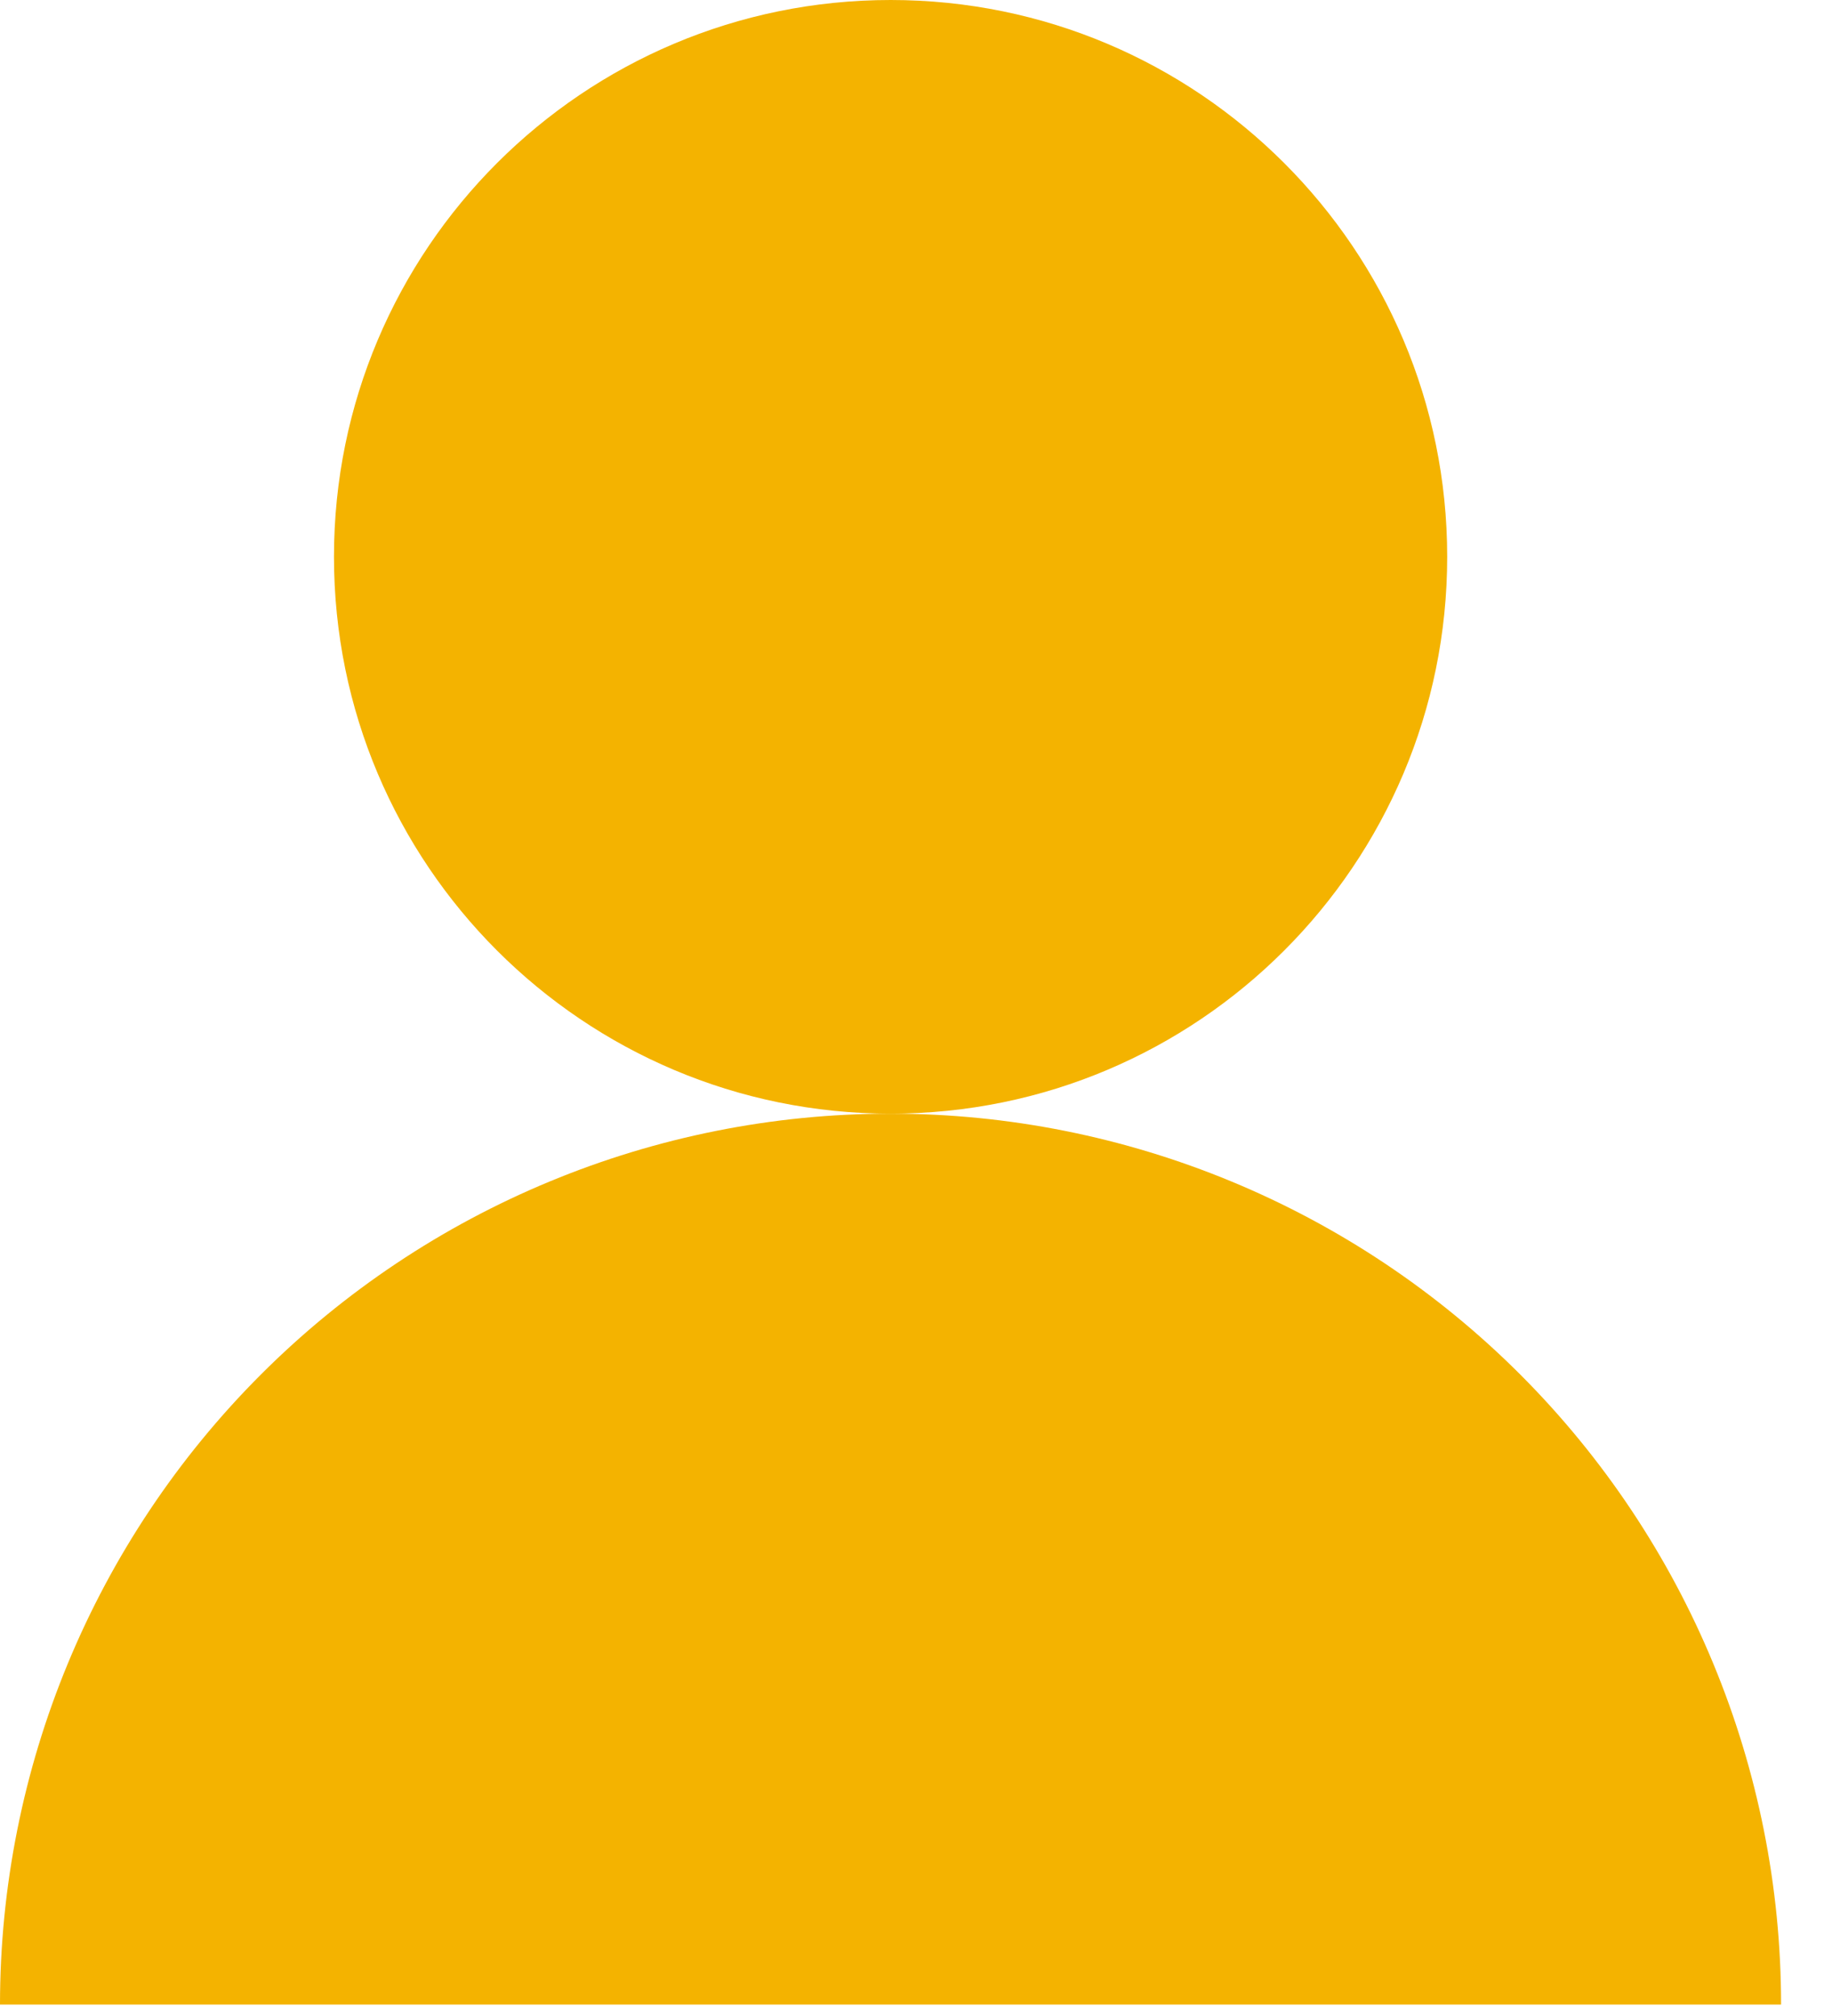 <svg width="20" height="22" viewBox="0 0 20 22" fill="none" xmlns="http://www.w3.org/2000/svg">
<path d="M9.723 12.153C13.079 12.153 15.799 9.432 15.799 6.076C15.799 2.72 13.079 0 9.723 0C6.367 0 3.646 2.72 3.646 6.076C3.646 9.432 6.367 12.153 9.723 12.153Z" fill="#F4B300"/>
<path d="M19.444 21.875C19.444 19.297 18.42 16.824 16.597 15C14.774 13.177 12.301 12.153 9.722 12.153C7.144 12.153 4.671 13.177 2.848 15C1.024 16.824 0 19.297 0 21.875" fill="#F4B300"/>
</svg>

